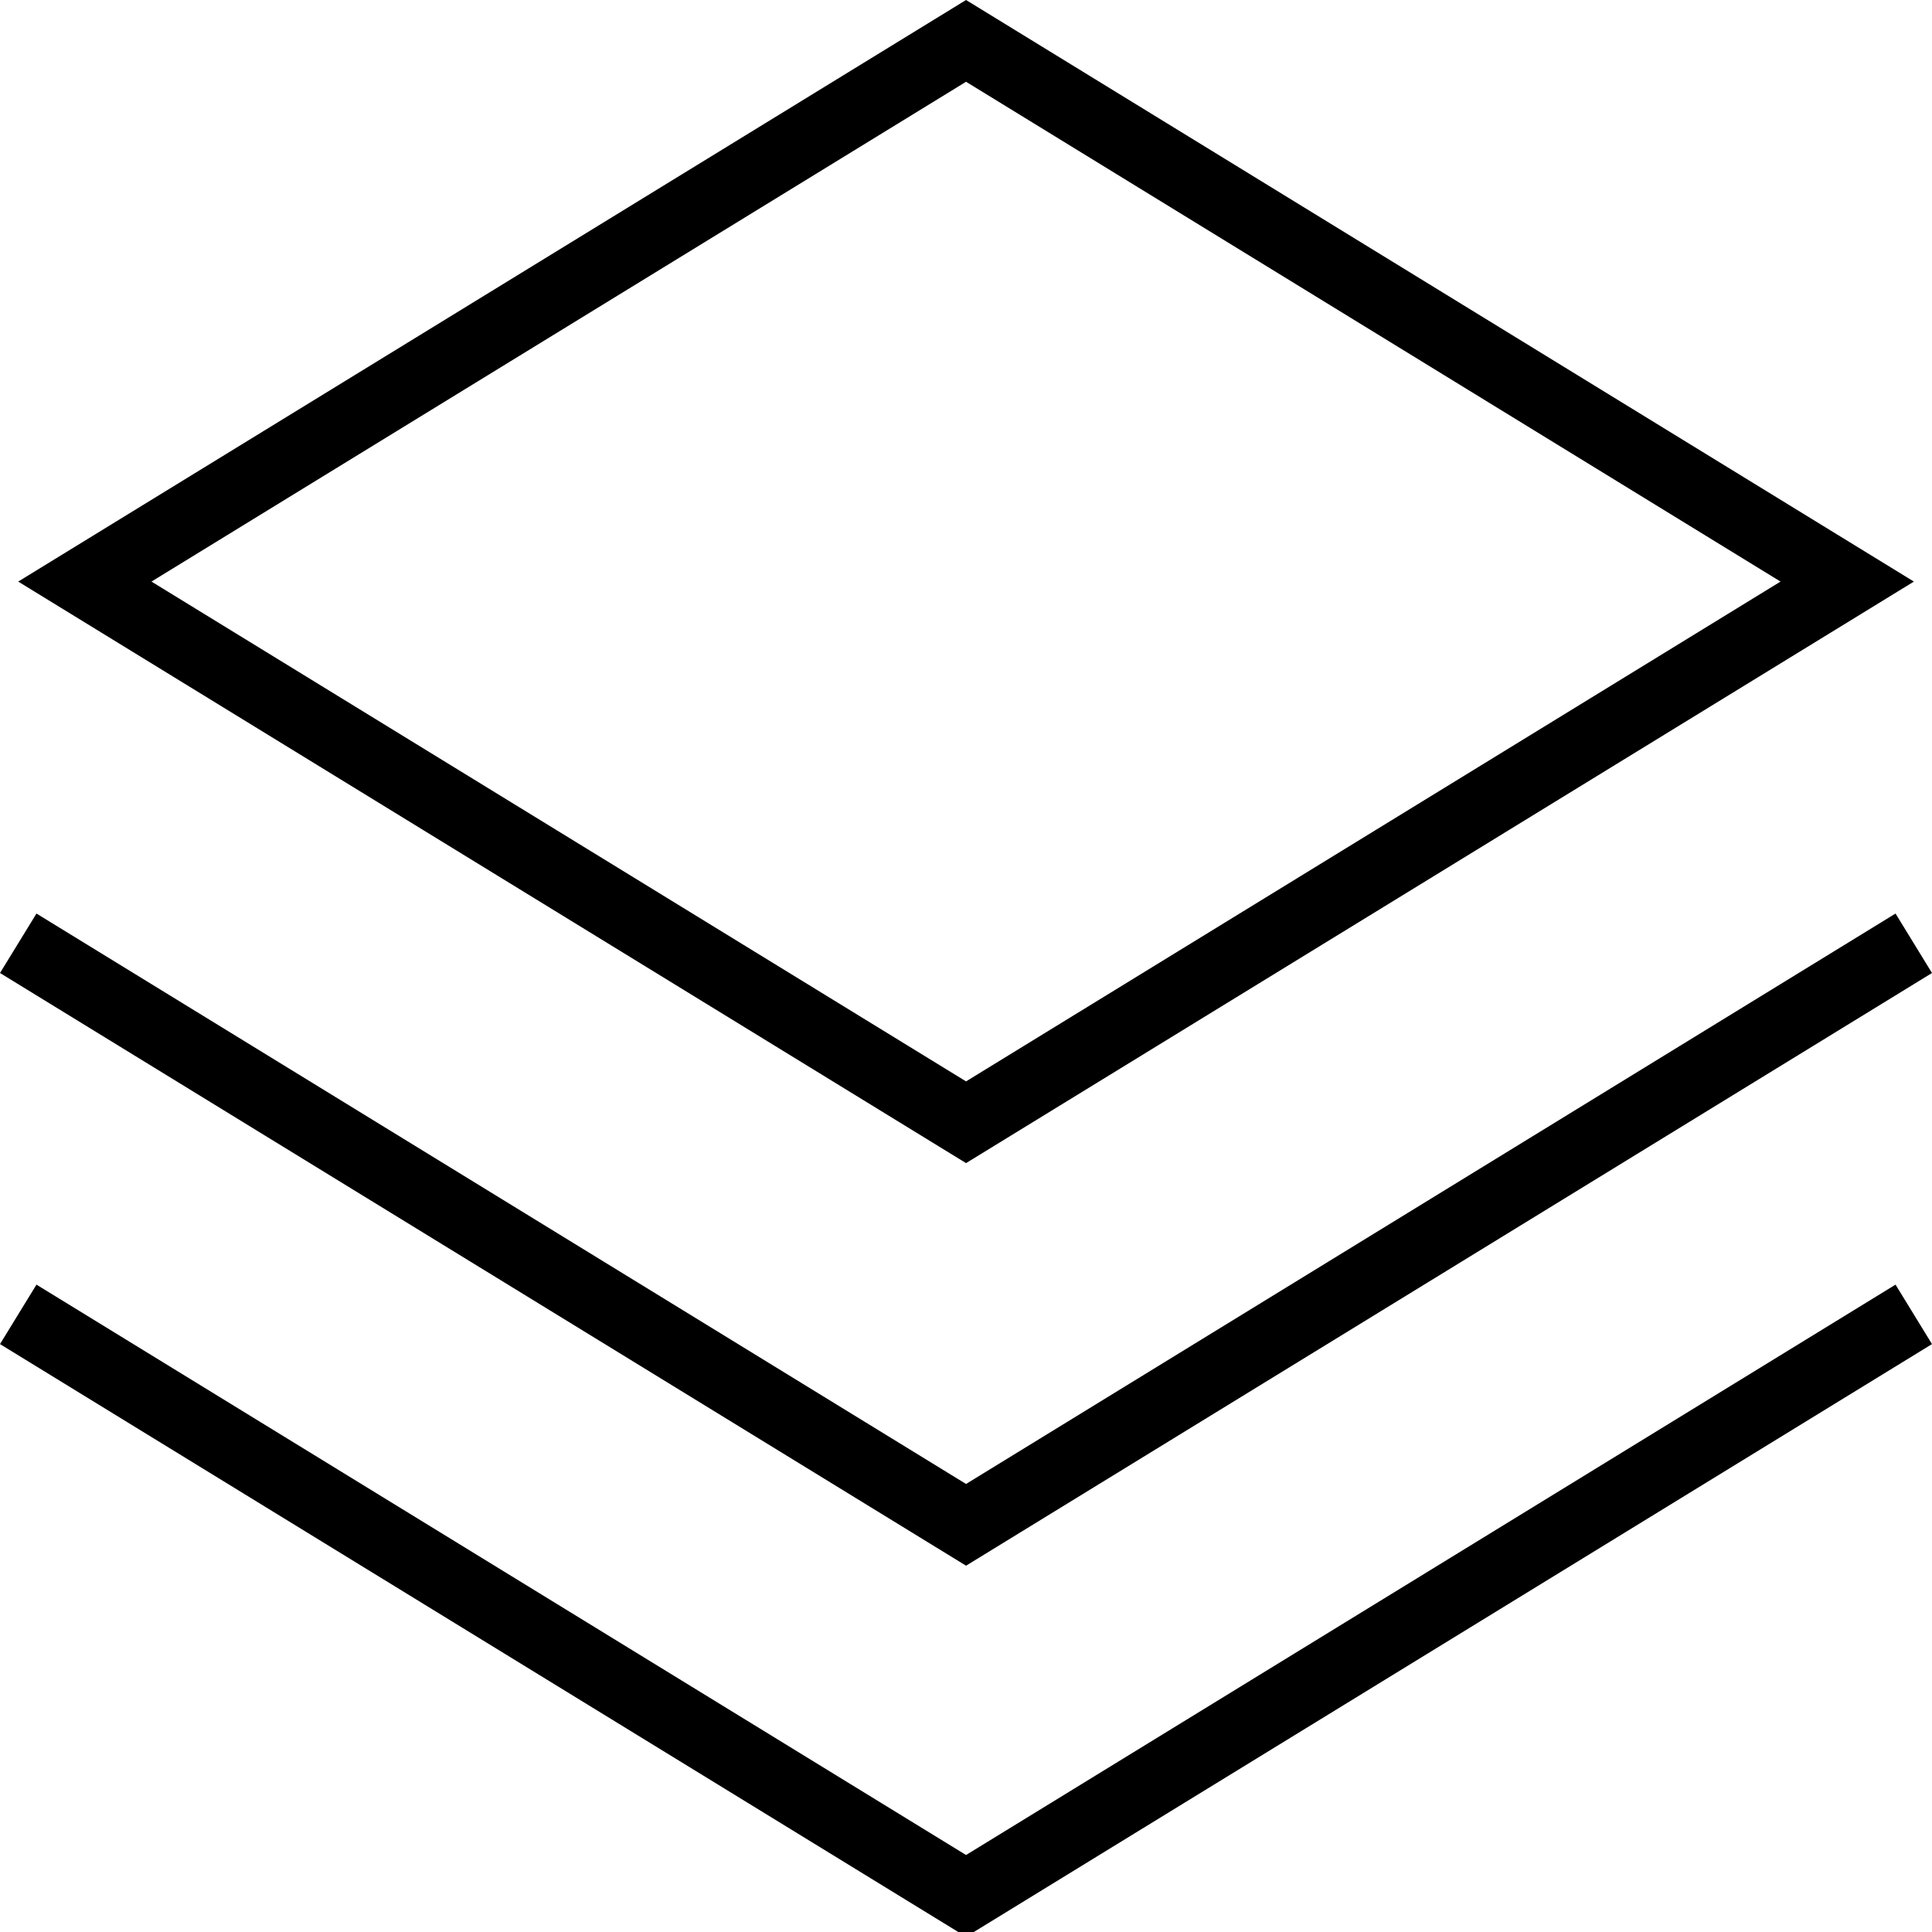 <?xml version="1.0" encoding="UTF-8"?> <svg xmlns="http://www.w3.org/2000/svg" width="40" height="40" viewBox="0 0 40 40" fill="none"><g clip-path="url(#clip0_454_537)"><path d="M20.001 1.693L36.864 12.041L20.001 22.389L3.136 12.041L20.001 1.693ZM20.001 0L0.377 12.041L20.001 24.081L39.625 12.041L20.001 0Z" fill="black"></path><path d="M20.001 32.416L0 20.145L0.755 18.914L20.001 30.724L39.245 18.914L40 20.145L20.001 32.416Z" fill="black"></path><path d="M20.001 40.099L0 27.828L0.755 26.597L20.001 38.406L39.245 26.597L40 27.828L20.001 40.099Z" fill="black"></path></g><defs><clipPath id="clip0_454_537"><rect width="40" height="40" fill="white"></rect></clipPath></defs></svg> 